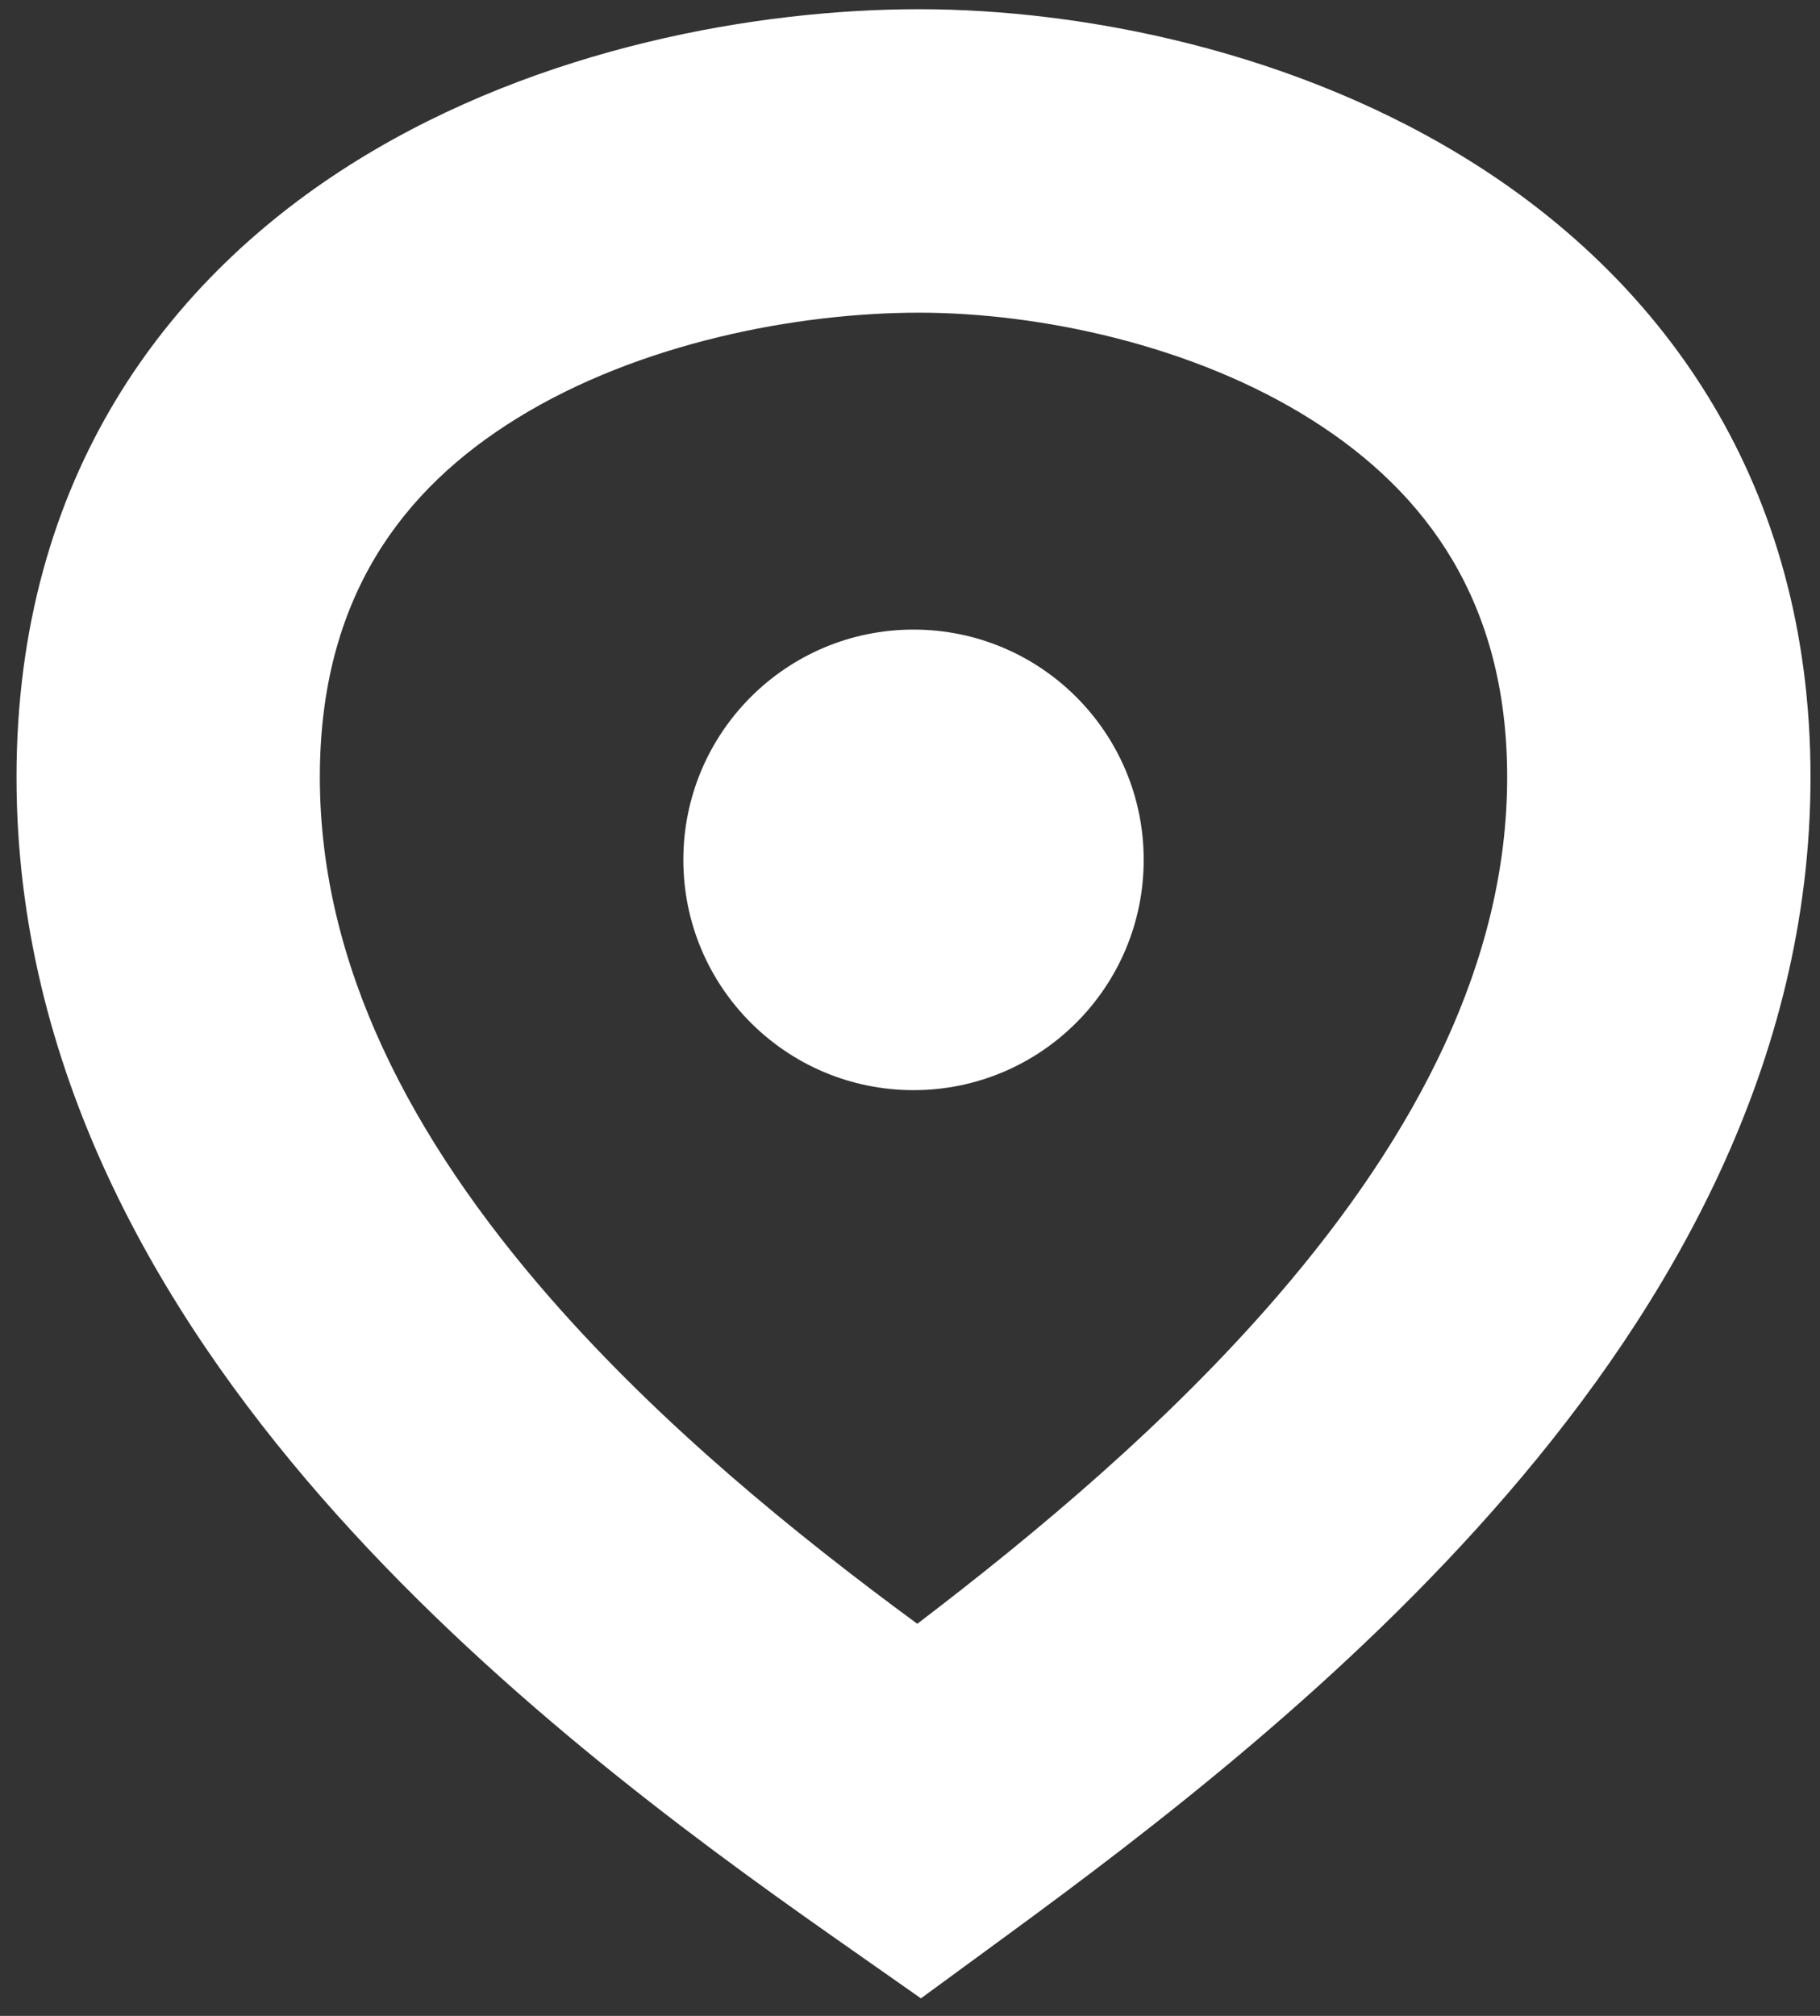 <svg width="84" height="93" viewBox="0 0 84 93" fill="none" xmlns="http://www.w3.org/2000/svg">
<rect x="0" y="0" width="84" height="93" fill="#333333" stroke="none"/>
<path fill-rule="evenodd" clip-rule="evenodd" d="M14.762 35.853C14.761 27.548 18.597 22.544 23.874 19.291C29.506 15.817 36.794 14.425 42.417 14.425C47.952 14.425 55.097 15.901 60.618 19.418C65.816 22.729 69.562 27.757 69.562 35.854C69.562 44.318 65.385 52.331 58.986 59.76C53.907 65.655 47.816 70.736 42.336 74.911C36.719 70.785 30.532 65.757 25.399 59.886C18.966 52.528 14.763 44.499 14.762 35.853ZM42.417 0.425C35.002 0.425 24.962 2.171 16.525 7.374C7.732 12.797 0.76 22.008 0.762 35.855C0.763 49.228 7.272 60.422 14.859 69.101C22.457 77.792 31.709 84.618 38.397 89.31L42.504 92.191L46.552 89.228C52.995 84.511 62.096 77.6 69.593 68.897C77.066 60.222 83.562 49.056 83.562 35.854C83.562 22.284 76.755 13.098 68.14 7.61C59.849 2.329 49.921 0.425 42.417 0.425ZM42.163 50.292C48.03 50.292 52.786 45.536 52.786 39.668C52.786 33.801 48.03 29.045 42.163 29.045C36.295 29.045 31.539 33.801 31.539 39.668C31.539 45.536 36.295 50.292 42.163 50.292Z" fill="white"/>
</svg>
